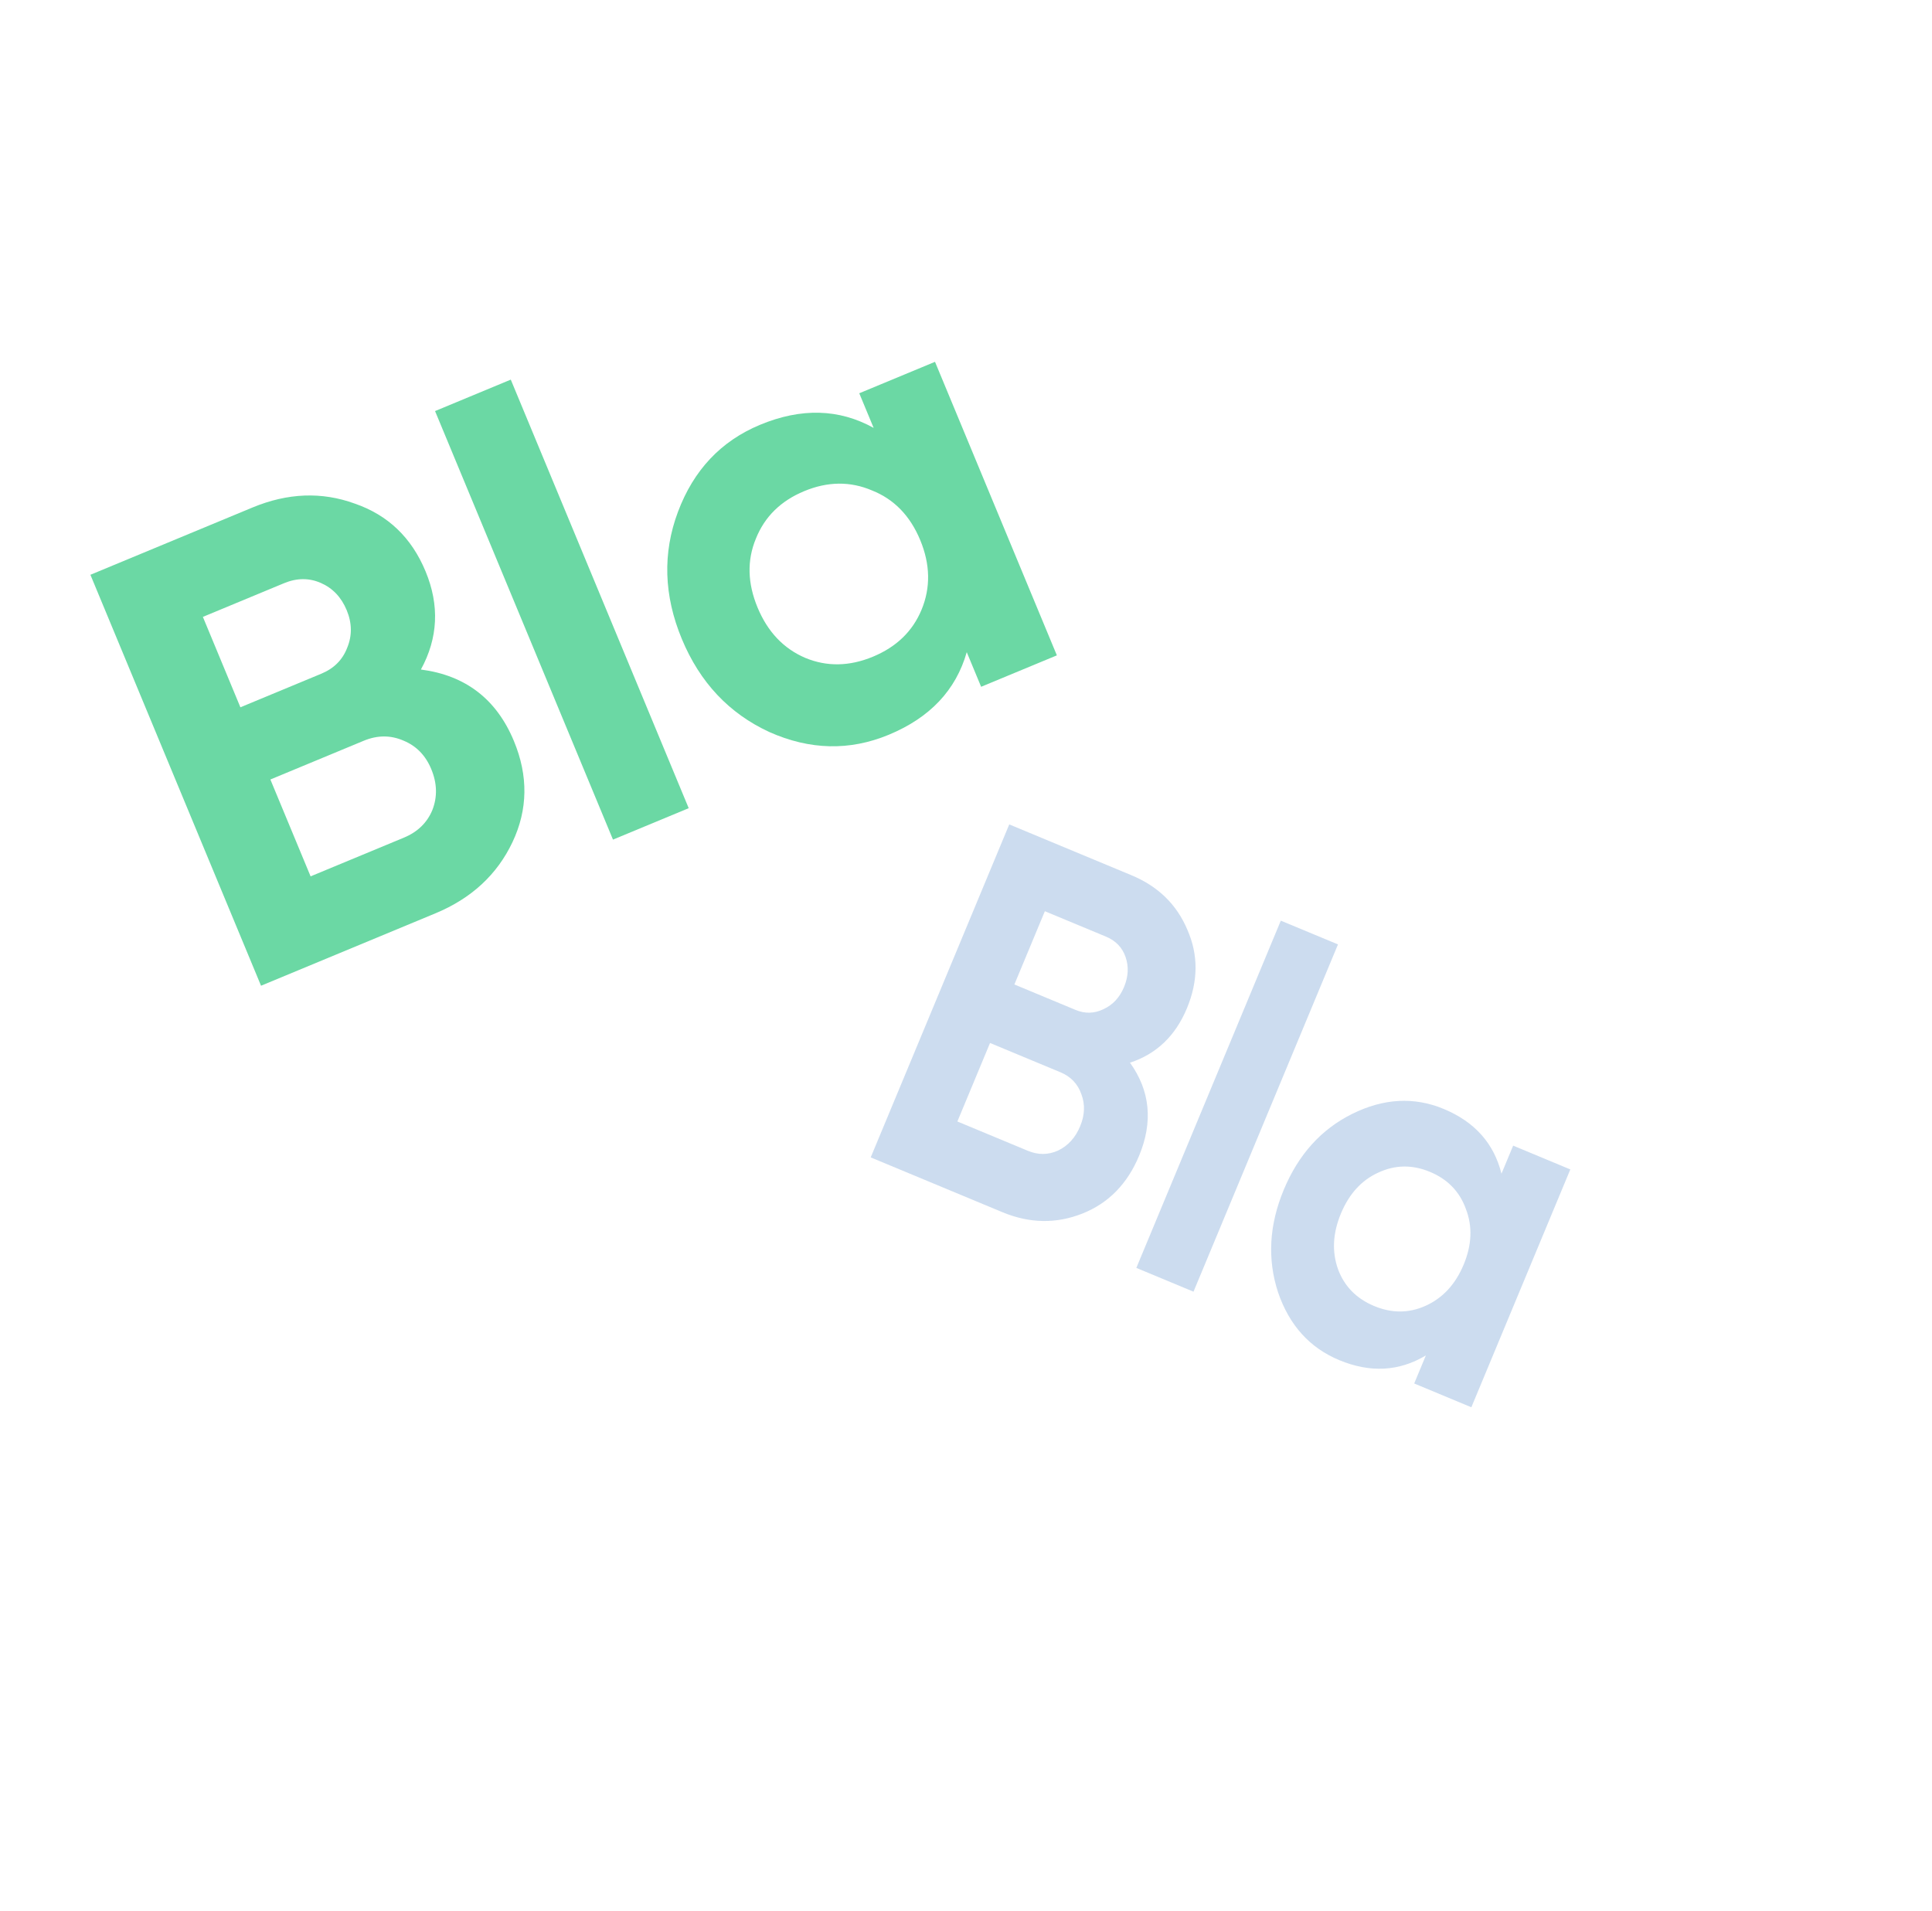 <?xml version="1.0" encoding="UTF-8"?> <svg xmlns="http://www.w3.org/2000/svg" width="93" height="92" viewBox="0 0 93 92" fill="none"> <g filter="url(#filter0_d_437_1193)"> <circle cx="46.779" cy="42" r="30" fill="white"></circle> </g> <path d="M20.261 32.231C22.408 32.51 23.901 33.657 24.738 35.673C25.434 37.35 25.411 38.972 24.67 40.539C23.929 42.105 22.692 43.249 20.959 43.968L12.565 47.453L4.352 27.67L12.152 24.432C13.848 23.728 15.489 23.665 17.077 24.243C18.675 24.794 19.81 25.88 20.483 27.5C21.164 29.139 21.089 30.716 20.261 32.231ZM13.666 28.078L9.766 29.697L11.572 34.049L15.473 32.43C16.075 32.179 16.489 31.765 16.712 31.186C16.955 30.599 16.947 29.995 16.689 29.374C16.43 28.752 16.018 28.316 15.45 28.066C14.882 27.815 14.287 27.819 13.666 28.078ZM19.445 40.323C20.104 40.049 20.561 39.605 20.814 38.992C21.06 38.36 21.042 37.705 20.76 37.026C20.487 36.367 20.043 35.911 19.43 35.657C18.809 35.385 18.169 35.386 17.509 35.66L13.015 37.525L14.951 42.188L19.445 40.323Z" fill="#6BD8A4"></path> <path d="M29.507 40.419L20.942 19.789L24.587 18.275L33.152 38.906L29.507 40.419Z" fill="#6BD8A4"></path> <path d="M41.362 18.932L45.008 17.418L50.874 31.549L47.228 33.062L46.536 31.395C46.014 33.224 44.764 34.549 42.786 35.37C40.902 36.153 38.985 36.109 37.034 35.24C35.094 34.345 33.69 32.852 32.821 30.76C31.953 28.669 31.89 26.63 32.634 24.642C33.388 22.629 34.707 21.23 36.591 20.448C38.57 19.627 40.391 19.677 42.054 20.599L41.362 18.932ZM38.766 31.672C39.806 32.102 40.891 32.082 42.021 31.613C43.152 31.143 43.932 30.389 44.362 29.349C44.802 28.282 44.78 27.165 44.295 25.997C43.81 24.829 43.039 24.034 41.98 23.612C40.932 23.163 39.843 23.174 38.713 23.643C37.582 24.112 36.806 24.876 36.384 25.935C35.954 26.975 35.982 28.079 36.467 29.247C36.952 30.415 37.718 31.223 38.766 31.672Z" fill="#6BD8A4"></path> <g opacity="0.4"> <path d="M54.394 51.158C55.365 52.511 55.511 54.005 54.832 55.639C54.266 56.997 53.355 57.925 52.097 58.423C50.839 58.92 49.556 58.897 48.248 58.353L41.913 55.717L48.582 39.687L54.469 42.136C55.749 42.669 56.645 43.543 57.156 44.759C57.688 45.965 57.681 47.225 57.135 48.538C56.583 49.866 55.669 50.739 54.394 51.158ZM53.24 45.09L50.296 43.866L48.829 47.392L51.773 48.617C52.228 48.806 52.674 48.795 53.113 48.584C53.565 48.378 53.896 48.023 54.106 47.519C54.316 47.015 54.341 46.533 54.182 46.073C54.023 45.613 53.709 45.286 53.24 45.09ZM49.477 55.399C49.974 55.606 50.46 55.602 50.933 55.387C51.413 55.156 51.767 54.766 51.995 54.217C52.218 53.682 52.238 53.172 52.057 52.684C51.883 52.182 51.547 51.827 51.049 51.62L47.657 50.209L46.085 53.988L49.477 55.399Z" fill="#80A8D6"></path> <path d="M54.699 61.037L61.654 44.32L64.406 45.464L57.451 62.182L54.699 61.037Z" fill="#80A8D6"></path> <path d="M72.838 55.151L75.59 56.296L70.826 67.746L68.075 66.601L68.637 65.25C67.348 66.022 65.958 66.097 64.465 65.476C63.043 64.884 62.061 63.795 61.52 62.209C60.999 60.613 61.092 58.968 61.797 57.273C62.502 55.579 63.6 54.361 65.093 53.621C66.606 52.872 68.073 52.793 69.495 53.384C70.988 54.005 71.915 55.045 72.276 56.502L72.838 55.151ZM64.408 61.1C64.715 61.926 65.295 62.517 66.148 62.872C67.001 63.227 67.829 63.222 68.632 62.857C69.454 62.483 70.063 61.823 70.457 60.876C70.85 59.93 70.887 59.041 70.566 58.208C70.265 57.367 69.688 56.769 68.835 56.414C67.982 56.059 67.151 56.072 66.342 56.451C65.54 56.816 64.942 57.472 64.548 58.418C64.154 59.365 64.108 60.259 64.408 61.1Z" fill="#80A8D6"></path> </g> <defs> <filter id="filter0_d_437_1193" x="0.779" y="0" width="92" height="92" filterUnits="userSpaceOnUse" color-interpolation-filters="sRGB"> <feFlood flood-opacity="0" result="BackgroundImageFix"></feFlood> <feColorMatrix in="SourceAlpha" type="matrix" values="0 0 0 0 0 0 0 0 0 0 0 0 0 0 0 0 0 0 127 0" result="hardAlpha"></feColorMatrix> <feOffset dy="4"></feOffset> <feGaussianBlur stdDeviation="8"></feGaussianBlur> <feComposite in2="hardAlpha" operator="out"></feComposite> <feColorMatrix type="matrix" values="0 0 0 0 0 0 0 0 0 0 0 0 0 0 0 0 0 0 0.1 0"></feColorMatrix> <feBlend mode="normal" in2="BackgroundImageFix" result="effect1_dropShadow_437_1193"></feBlend> <feBlend mode="normal" in="SourceGraphic" in2="effect1_dropShadow_437_1193" result="shape"></feBlend> </filter> </defs> </svg> 